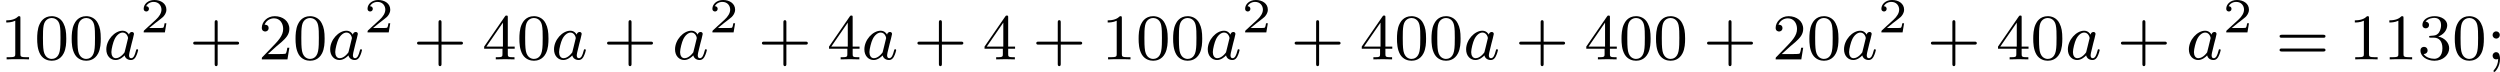 <?xml version='1.0' encoding='UTF-8'?>
<!-- This file was generated by dvisvgm 2.13.3 -->
<svg version='1.1' xmlns='http://www.w3.org/2000/svg' xmlns:xlink='http://www.w3.org/1999/xlink' width='613.521pt' height='17.664pt' viewBox='202.765 929.261 613.521 17.664'>
<defs>
<path id='g3-50' d='M3.216-1.118H2.995C2.983-1.034 2.923-.64 2.833-.574C2.792-.538 2.307-.538 2.224-.538H1.106L1.871-1.16C2.074-1.321 2.606-1.704 2.792-1.883C2.971-2.062 3.216-2.367 3.216-2.792C3.216-3.539 2.54-3.975 1.739-3.975C.968-3.975 .43-3.467 .43-2.905C.43-2.6 .687-2.564 .753-2.564C.903-2.564 1.076-2.672 1.076-2.887C1.076-3.019 .998-3.21 .735-3.21C.873-3.515 1.237-3.742 1.65-3.742C2.277-3.742 2.612-3.276 2.612-2.792C2.612-2.367 2.331-1.931 1.913-1.548L.496-.251C.436-.191 .43-.185 .43 0H3.031L3.216-1.118Z'/>
<path id='g2-97' d='M3.124-3.037C3.053-3.172 2.821-3.515 2.335-3.515C1.387-3.515 .343-2.407 .343-1.227C.343-.399 .877 .08 1.49 .08C2 .08 2.439-.327 2.582-.486C2.726 .064 3.268 .08 3.363 .08C3.73 .08 3.913-.223 3.977-.359C4.136-.646 4.248-1.108 4.248-1.14C4.248-1.188 4.216-1.243 4.121-1.243S4.009-1.196 3.961-.996C3.85-.558 3.698-.143 3.387-.143C3.204-.143 3.132-.295 3.132-.518C3.132-.654 3.204-.925 3.252-1.124S3.419-1.801 3.451-1.945L3.61-2.55C3.65-2.742 3.738-3.076 3.738-3.116C3.738-3.3 3.587-3.363 3.483-3.363C3.363-3.363 3.164-3.284 3.124-3.037ZM2.582-.861C2.184-.311 1.769-.143 1.514-.143C1.148-.143 .964-.478 .964-.893C.964-1.267 1.18-2.12 1.355-2.471C1.586-2.957 1.977-3.292 2.343-3.292C2.861-3.292 3.013-2.71 3.013-2.614C3.013-2.582 2.813-1.801 2.766-1.594C2.662-1.219 2.662-1.203 2.582-.861Z'/>
<path id='g5-43' d='M3.475-1.809H5.818C5.93-1.809 6.105-1.809 6.105-1.993S5.93-2.176 5.818-2.176H3.475V-4.527C3.475-4.639 3.475-4.814 3.292-4.814S3.108-4.639 3.108-4.527V-2.176H.757C.646-2.176 .47-2.176 .47-1.993S.646-1.809 .757-1.809H3.108V.542C3.108 .654 3.108 .829 3.292 .829S3.475 .654 3.475 .542V-1.809Z'/>
<path id='g5-48' d='M3.897-2.542C3.897-3.395 3.81-3.913 3.547-4.423C3.196-5.125 2.55-5.3 2.112-5.3C1.108-5.3 .741-4.551 .63-4.328C.343-3.746 .327-2.957 .327-2.542C.327-2.016 .351-1.211 .733-.574C1.1 .016 1.69 .167 2.112 .167C2.495 .167 3.18 .048 3.579-.741C3.873-1.315 3.897-2.024 3.897-2.542ZM2.112-.056C1.841-.056 1.291-.183 1.124-1.02C1.036-1.474 1.036-2.224 1.036-2.638C1.036-3.188 1.036-3.746 1.124-4.184C1.291-4.997 1.913-5.077 2.112-5.077C2.383-5.077 2.933-4.941 3.092-4.216C3.188-3.778 3.188-3.18 3.188-2.638C3.188-2.168 3.188-1.451 3.092-1.004C2.925-.167 2.375-.056 2.112-.056Z'/>
<path id='g5-49' d='M2.503-5.077C2.503-5.292 2.487-5.3 2.271-5.3C1.945-4.981 1.522-4.79 .765-4.79V-4.527C.98-4.527 1.411-4.527 1.873-4.742V-.654C1.873-.359 1.849-.263 1.092-.263H.813V0C1.14-.024 1.825-.024 2.184-.024S3.236-.024 3.563 0V-.263H3.284C2.527-.263 2.503-.359 2.503-.654V-5.077Z'/>
<path id='g5-50' d='M2.248-1.626C2.375-1.745 2.71-2.008 2.837-2.12C3.332-2.574 3.802-3.013 3.802-3.738C3.802-4.686 3.005-5.3 2.008-5.3C1.052-5.3 .422-4.575 .422-3.866C.422-3.475 .733-3.419 .845-3.419C1.012-3.419 1.259-3.539 1.259-3.842C1.259-4.256 .861-4.256 .765-4.256C.996-4.838 1.53-5.037 1.921-5.037C2.662-5.037 3.045-4.407 3.045-3.738C3.045-2.909 2.463-2.303 1.522-1.339L.518-.303C.422-.215 .422-.199 .422 0H3.571L3.802-1.427H3.555C3.531-1.267 3.467-.869 3.371-.717C3.324-.654 2.718-.654 2.59-.654H1.172L2.248-1.626Z'/>
<path id='g5-51' d='M2.016-2.662C2.646-2.662 3.045-2.2 3.045-1.363C3.045-.367 2.479-.072 2.056-.072C1.618-.072 1.02-.231 .741-.654C1.028-.654 1.227-.837 1.227-1.1C1.227-1.355 1.044-1.538 .789-1.538C.574-1.538 .351-1.403 .351-1.084C.351-.327 1.164 .167 2.072 .167C3.132 .167 3.873-.566 3.873-1.363C3.873-2.024 3.347-2.63 2.534-2.805C3.164-3.029 3.634-3.571 3.634-4.208S2.917-5.3 2.088-5.3C1.235-5.3 .59-4.838 .59-4.232C.59-3.937 .789-3.81 .996-3.81C1.243-3.81 1.403-3.985 1.403-4.216C1.403-4.511 1.148-4.623 .972-4.631C1.307-5.069 1.921-5.093 2.064-5.093C2.271-5.093 2.877-5.029 2.877-4.208C2.877-3.65 2.646-3.316 2.534-3.188C2.295-2.941 2.112-2.925 1.626-2.893C1.474-2.885 1.411-2.877 1.411-2.774C1.411-2.662 1.482-2.662 1.618-2.662H2.016Z'/>
<path id='g5-52' d='M3.14-5.157C3.14-5.316 3.14-5.38 2.973-5.38C2.869-5.38 2.861-5.372 2.782-5.26L.239-1.57V-1.307H2.487V-.646C2.487-.351 2.463-.263 1.849-.263H1.666V0C2.343-.024 2.359-.024 2.813-.024S3.284-.024 3.961 0V-.263H3.778C3.164-.263 3.14-.351 3.14-.646V-1.307H3.985V-1.57H3.14V-5.157ZM2.542-4.511V-1.57H.518L2.542-4.511Z'/>
<path id='g5-59' d='M1.618-2.989C1.618-3.26 1.403-3.435 1.18-3.435C.909-3.435 .733-3.22 .733-2.997C.733-2.726 .948-2.55 1.172-2.55C1.443-2.55 1.618-2.766 1.618-2.989ZM1.419-.064C1.419 .454 1.251 .917 .901 1.315C.853 1.379 .837 1.387 .837 1.427C.837 1.498 .909 1.546 .948 1.546C1.052 1.546 1.642 .901 1.642-.048C1.642-.311 1.61-.885 1.172-.885C.909-.885 .733-.677 .733-.446C.733-.207 .901 0 1.18 0C1.315 0 1.363-.024 1.419-.064Z'/>
<path id='g5-61' d='M5.826-2.654C5.946-2.654 6.105-2.654 6.105-2.837S5.914-3.021 5.794-3.021H.781C.662-3.021 .47-3.021 .47-2.837S.63-2.654 .749-2.654H5.826ZM5.794-.964C5.914-.964 6.105-.964 6.105-1.148S5.946-1.331 5.826-1.331H.749C.63-1.331 .47-1.331 .47-1.148S.662-.964 .781-.964H5.794Z'/>
</defs>
<g id='page8' transform='matrix(2 0 0 2 0 0)'>
<use x='101.383' y='471.916' xlink:href='#g5-49'/>
<use x='105.617' y='471.916' xlink:href='#g5-48'/>
<use x='109.851' y='471.916' xlink:href='#g5-48'/>
<use x='114.085' y='471.916' xlink:href='#g2-97'/>
<use x='118.583' y='468.605' xlink:href='#g3-50'/>
<use x='124.616' y='471.916' xlink:href='#g5-43'/>
<use x='133.084' y='471.916' xlink:href='#g5-50'/>
<use x='137.319' y='471.916' xlink:href='#g5-48'/>
<use x='141.553' y='471.916' xlink:href='#g2-97'/>
<use x='146.051' y='468.605' xlink:href='#g3-50'/>
<use x='152.084' y='471.916' xlink:href='#g5-43'/>
<use x='160.552' y='471.916' xlink:href='#g5-52'/>
<use x='164.786' y='471.916' xlink:href='#g5-48'/>
<use x='169.02' y='471.916' xlink:href='#g2-97'/>
<use x='175.4' y='471.916' xlink:href='#g5-43'/>
<use x='183.869' y='471.916' xlink:href='#g2-97'/>
<use x='188.367' y='468.605' xlink:href='#g3-50'/>
<use x='194.4' y='471.916' xlink:href='#g5-43'/>
<use x='202.868' y='471.916' xlink:href='#g5-52'/>
<use x='207.102' y='471.916' xlink:href='#g2-97'/>
<use x='213.482' y='471.916' xlink:href='#g5-43'/>
<use x='221.95' y='471.916' xlink:href='#g5-52'/>
<use x='228.066' y='471.916' xlink:href='#g5-43'/>
<use x='236.535' y='471.916' xlink:href='#g5-49'/>
<use x='240.769' y='471.916' xlink:href='#g5-48'/>
<use x='245.003' y='471.916' xlink:href='#g5-48'/>
<use x='249.237' y='471.916' xlink:href='#g2-97'/>
<use x='253.735' y='468.605' xlink:href='#g3-50'/>
<use x='259.768' y='471.916' xlink:href='#g5-43'/>
<use x='268.237' y='471.916' xlink:href='#g5-52'/>
<use x='272.471' y='471.916' xlink:href='#g5-48'/>
<use x='276.705' y='471.916' xlink:href='#g5-48'/>
<use x='280.939' y='471.916' xlink:href='#g2-97'/>
<use x='287.319' y='471.916' xlink:href='#g5-43'/>
<use x='295.787' y='471.916' xlink:href='#g5-52'/>
<use x='300.022' y='471.916' xlink:href='#g5-48'/>
<use x='304.256' y='471.916' xlink:href='#g5-48'/>
<use x='310.372' y='471.916' xlink:href='#g5-43'/>
<use x='318.84' y='471.916' xlink:href='#g5-50'/>
<use x='323.074' y='471.916' xlink:href='#g5-48'/>
<use x='327.309' y='471.916' xlink:href='#g2-97'/>
<use x='331.807' y='468.605' xlink:href='#g3-50'/>
<use x='337.839' y='471.916' xlink:href='#g5-43'/>
<use x='346.308' y='471.916' xlink:href='#g5-52'/>
<use x='350.542' y='471.916' xlink:href='#g5-48'/>
<use x='354.776' y='471.916' xlink:href='#g2-97'/>
<use x='361.156' y='471.916' xlink:href='#g5-43'/>
<use x='369.624' y='471.916' xlink:href='#g2-97'/>
<use x='374.122' y='468.605' xlink:href='#g3-50'/>
<use x='380.626' y='471.916' xlink:href='#g5-61'/>
<use x='389.565' y='471.916' xlink:href='#g5-49'/>
<use x='393.799' y='471.916' xlink:href='#g5-49'/>
<use x='398.033' y='471.916' xlink:href='#g5-51'/>
<use x='402.267' y='471.916' xlink:href='#g5-48'/>
<use x='406.501' y='471.916' xlink:href='#g5-59'/>
</g>
</svg>